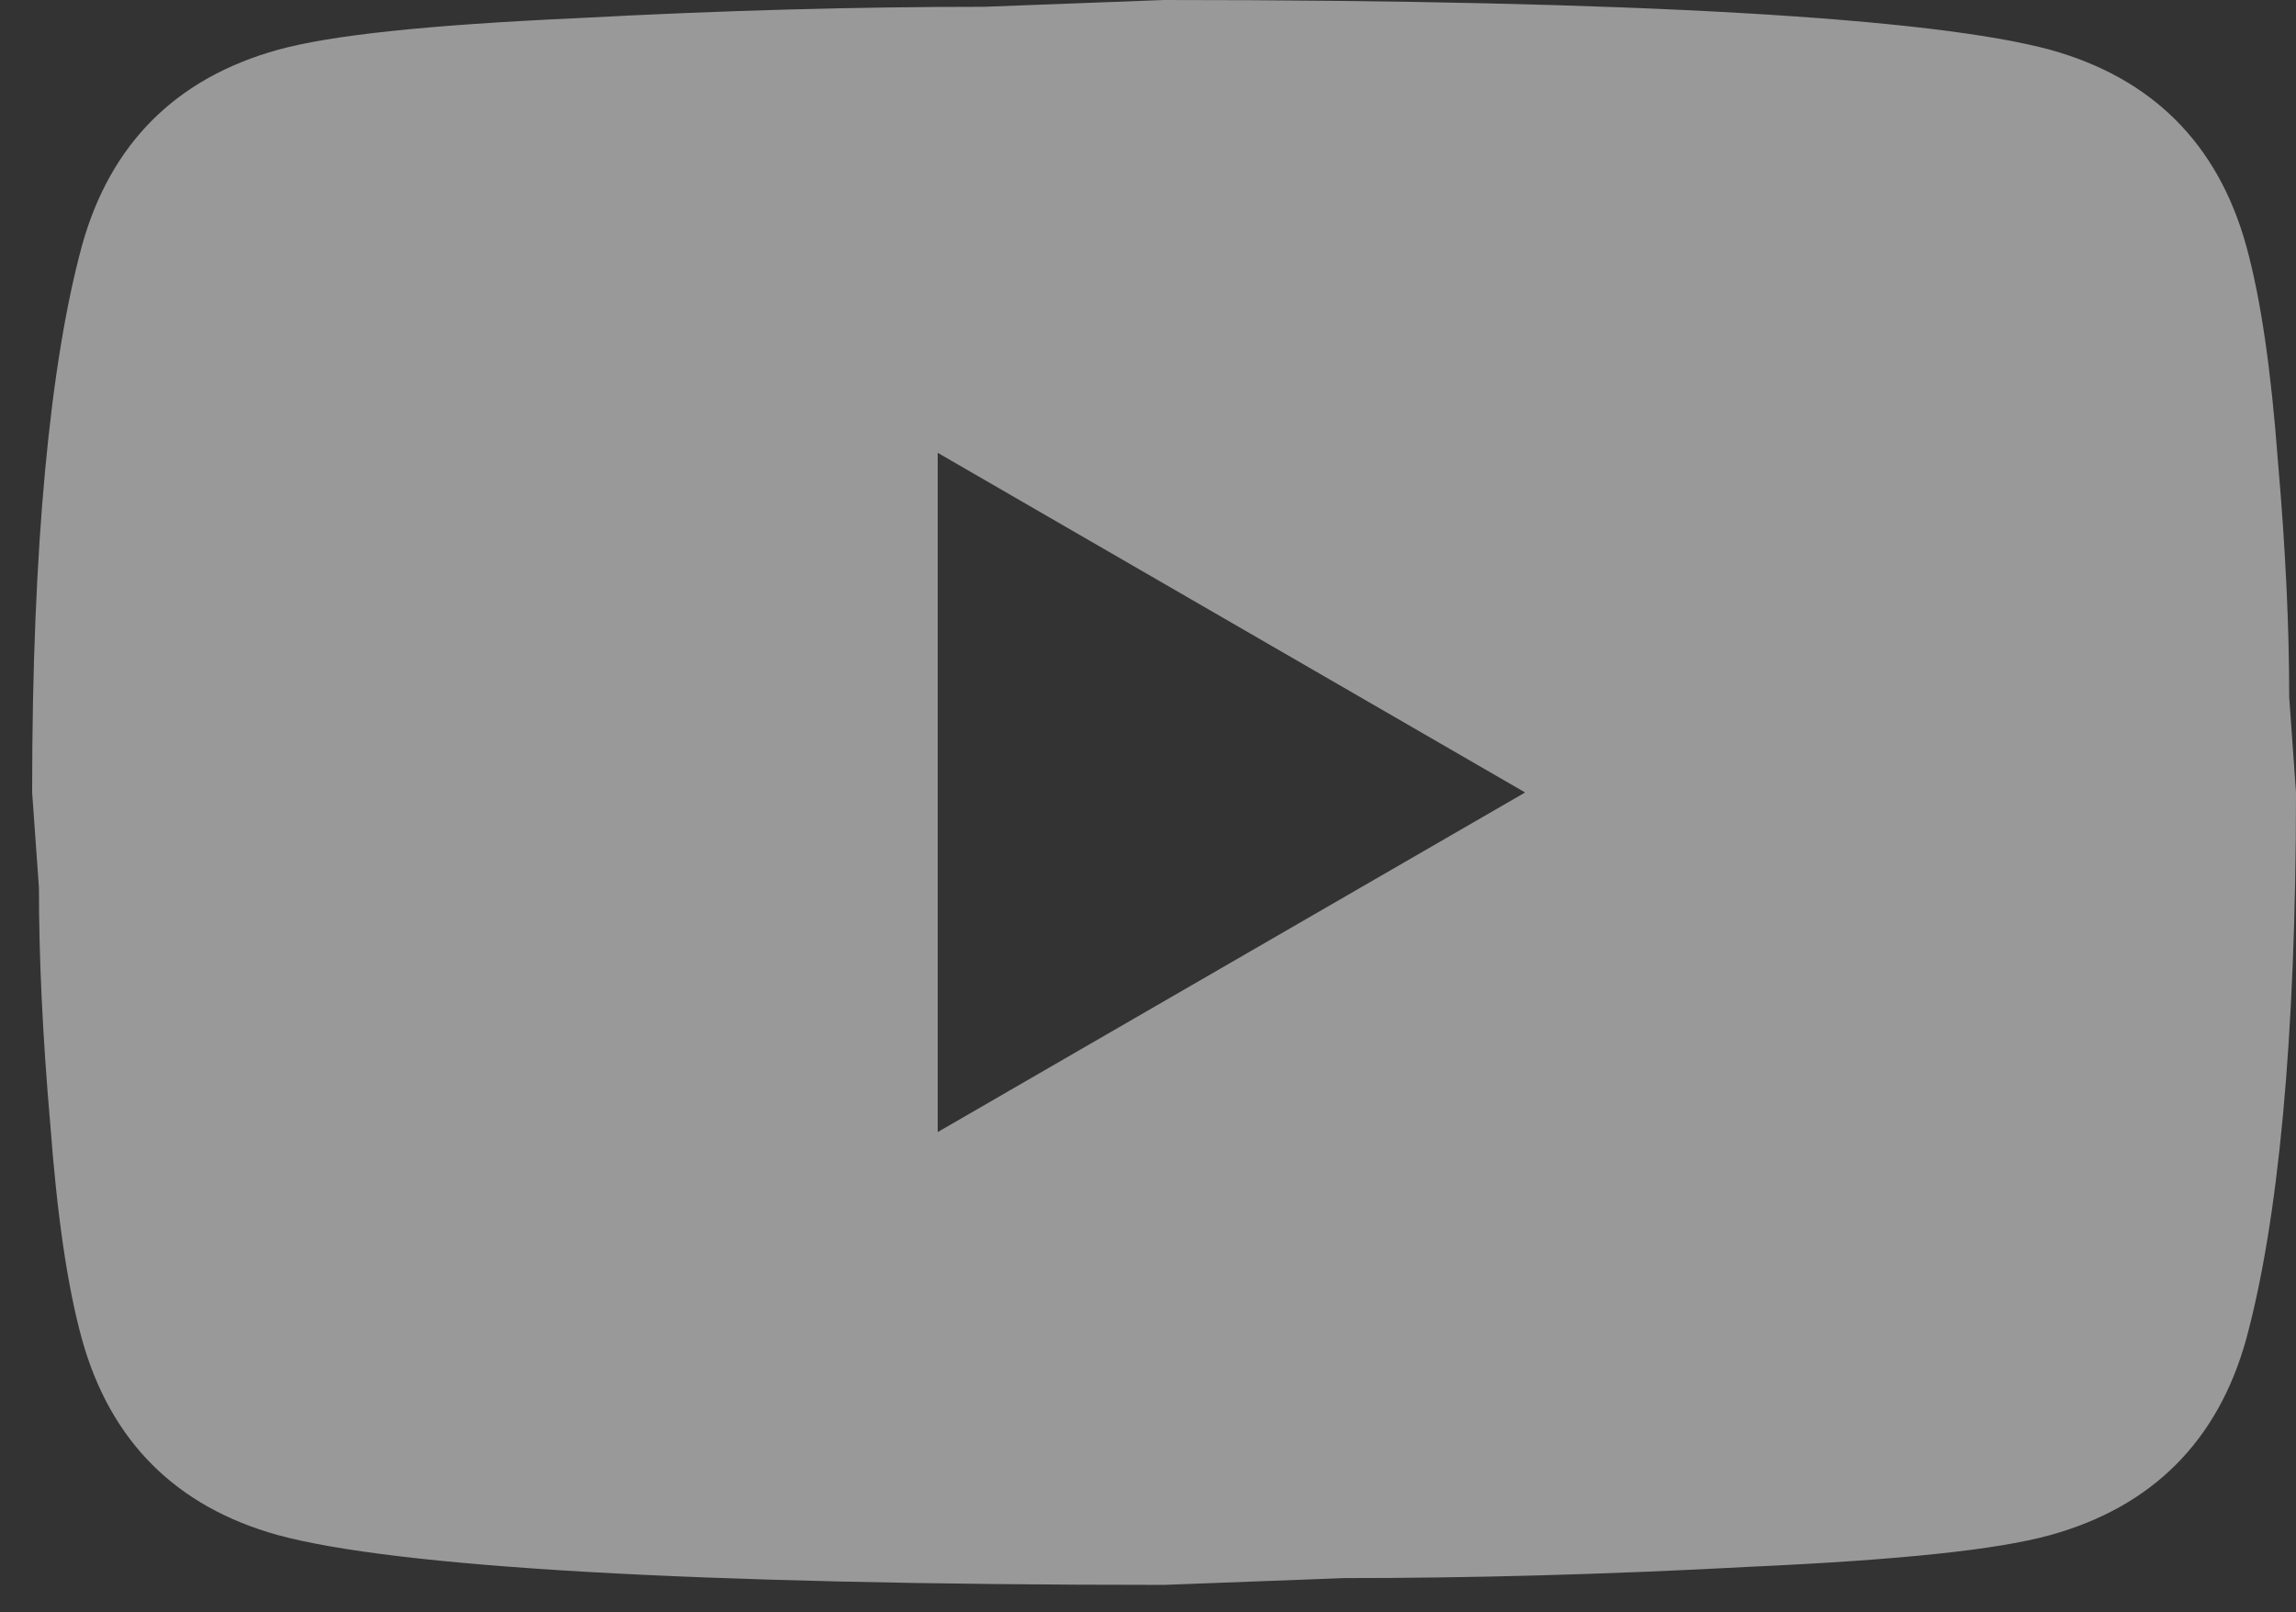 <svg width="47" height="33" viewBox="0 0 47 33" fill="none" xmlns="http://www.w3.org/2000/svg">
<rect x="0" y="0" width="47" height="33" fill="#333333" stroke="none"/>
<path opacity="0.5" d="M19.195 23.171L31.22 16.22L19.195 9.268V23.171ZM45.98 5.028C46.281 6.117 46.49 7.577 46.629 9.43C46.791 11.284 46.861 12.883 46.861 14.273L47 16.22C47 21.294 46.629 25.024 45.98 27.411C45.401 29.496 44.057 30.84 41.972 31.419C40.883 31.721 38.89 31.929 35.831 32.068C32.819 32.23 30.062 32.3 27.513 32.3L23.829 32.439C14.12 32.439 8.073 32.068 5.686 31.419C3.601 30.84 2.257 29.496 1.678 27.411C1.377 26.322 1.168 24.862 1.029 23.009C0.867 21.155 0.797 19.556 0.797 18.166L0.658 16.22C0.658 11.145 1.029 7.415 1.678 5.028C2.257 2.943 3.601 1.599 5.686 1.02C6.775 0.718 8.768 0.51 11.826 0.371C14.839 0.209 17.596 0.139 20.145 0.139L23.829 0C33.538 0 39.585 0.371 41.972 1.02C44.057 1.599 45.401 2.943 45.98 5.028Z" fill="white"/>
</svg>
